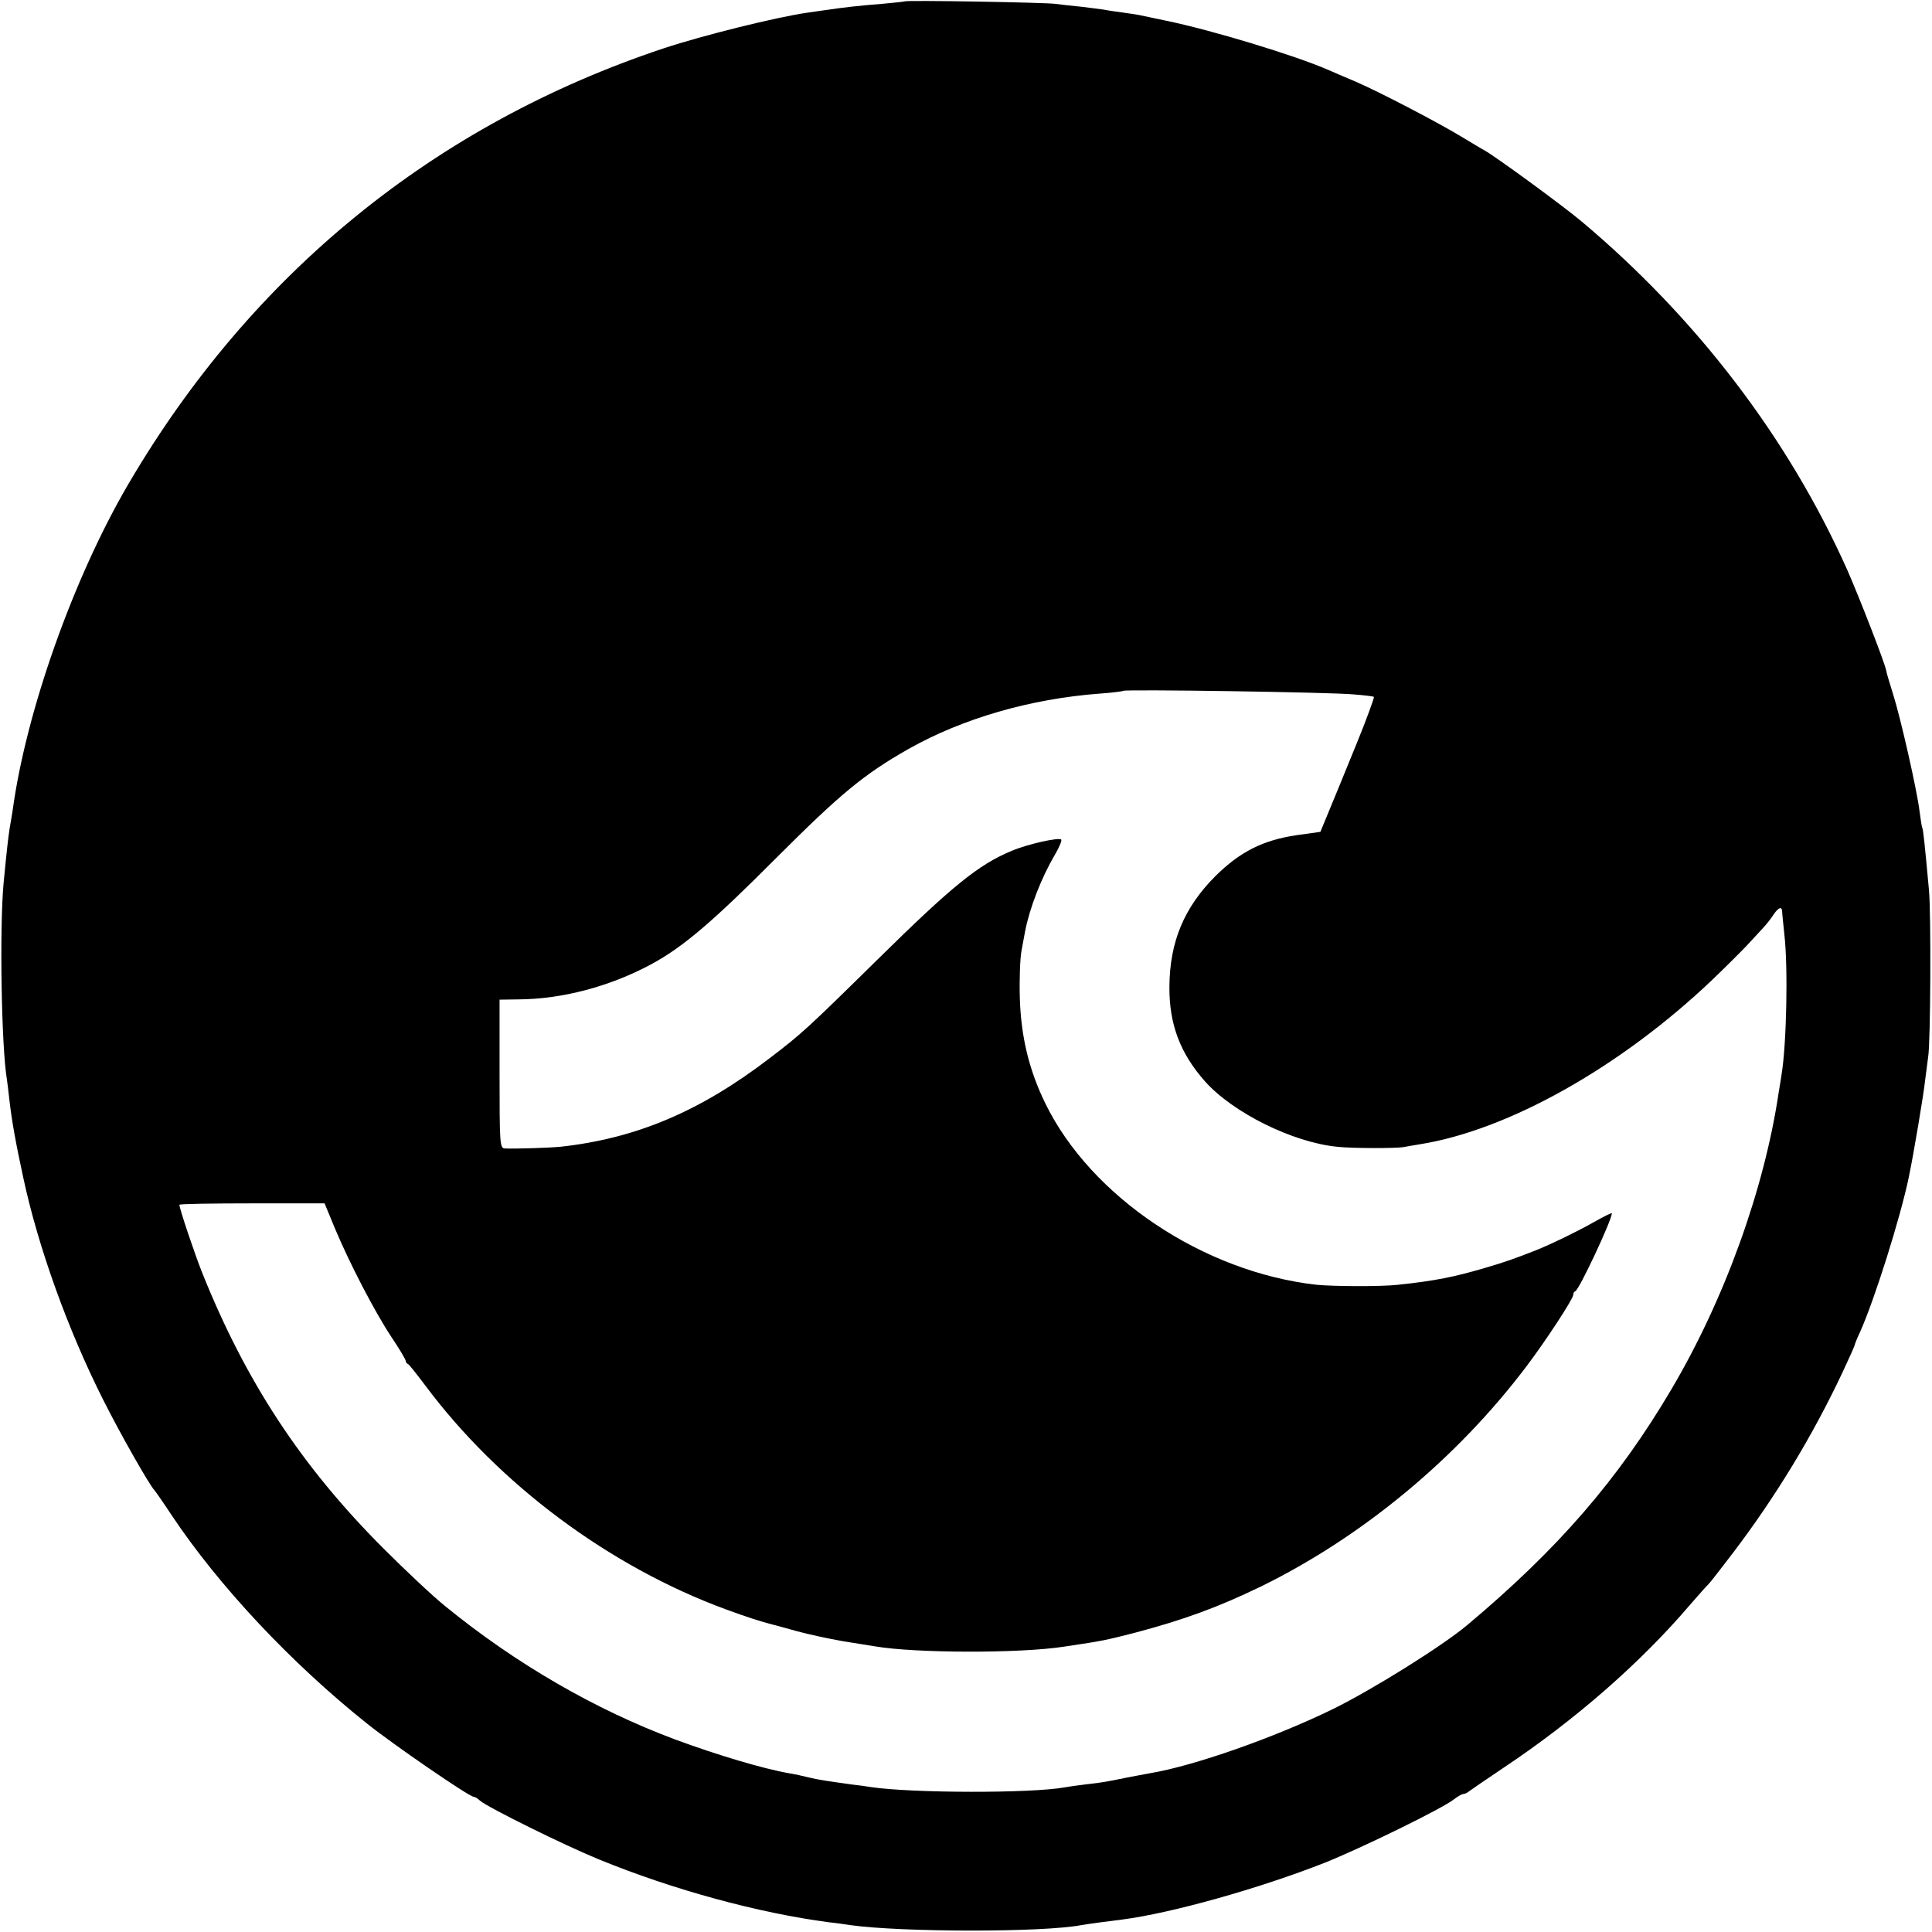 <?xml version="1.0" standalone="no"?>
<!DOCTYPE svg PUBLIC "-//W3C//DTD SVG 20010904//EN"
 "http://www.w3.org/TR/2001/REC-SVG-20010904/DTD/svg10.dtd">
<svg version="1.0" xmlns="http://www.w3.org/2000/svg"
 width="700pt" height="700pt" viewBox="0 0 700 700"
 preserveAspectRatio="xMidYMid meet">
<g transform="translate(0,700) scale(0.1,-0.1)"
fill="#000000" stroke="none">
<path d="M3278 6995 c-1 -1 -39 -5 -83 -9 -78 -6 -140 -13 -200 -22 -16 -2
-48 -7 -70 -10 -112 -16 -378 -82 -520 -129 -829 -276 -1493 -816 -1940 -1579
-198 -338 -370 -822 -419 -1181 -3 -17 -7 -46 -11 -66 -6 -40 -10 -75 -22
-199 -15 -163 -8 -592 12 -711 2 -13 6 -46 9 -74 9 -78 23 -156 51 -285 54
-251 162 -550 288 -800 61 -122 169 -312 187 -330 3 -3 31 -43 62 -90 170
-255 431 -534 708 -755 92 -74 370 -265 386 -265 4 0 15 -6 23 -14 29 -25 304
-161 431 -213 269 -110 577 -194 835 -228 22 -2 56 -7 75 -10 186 -26 698 -27
838 0 16 3 104 15 147 20 179 23 499 113 735 206 135 54 425 196 467 229 14
11 30 20 35 20 5 0 14 4 21 10 7 5 63 44 126 86 255 170 494 378 673 588 34
39 64 73 68 76 4 3 44 55 90 115 154 203 287 422 395 651 25 53 45 98 45 101
0 2 8 23 19 46 53 118 147 417 177 562 17 81 54 301 59 350 4 33 9 71 11 85 9
47 11 525 3 605 -15 165 -21 220 -24 225 -2 3 -6 30 -10 60 -9 76 -69 340 -96
425 -12 39 -24 77 -25 86 -6 30 -97 264 -141 364 -213 477 -546 913 -963 1263
-68 57 -307 232 -351 257 -10 5 -49 29 -86 51 -86 52 -297 162 -383 199 -36
15 -80 34 -98 42 -122 53 -422 144 -587 178 -44 9 -89 19 -100 21 -11 2 -38 6
-60 9 -22 3 -51 7 -65 10 -13 2 -52 7 -86 11 -33 3 -74 8 -90 10 -32 5 -540
14 -546 9z m1627 -2511 c39 -3 71 -7 73 -9 2 -2 -29 -87 -61 -165 -3 -8 -35
-85 -69 -169 l-64 -155 -86 -12 c-122 -18 -205 -60 -294 -148 -114 -114 -166
-239 -167 -401 -1 -136 39 -241 128 -342 101 -114 318 -222 480 -238 53 -6
215 -6 241 -1 12 2 38 7 58 10 321 51 728 280 1060 596 49 47 105 103 125 124
20 22 47 51 60 65 13 14 30 36 38 49 17 24 29 29 30 10 0 -7 4 -44 8 -83 14
-121 8 -398 -10 -508 -2 -12 -6 -40 -10 -62 -52 -353 -197 -754 -390 -1080
-193 -327 -411 -578 -739 -853 -92 -77 -342 -233 -486 -304 -213 -104 -506
-207 -665 -233 -16 -3 -52 -10 -80 -15 -83 -17 -89 -18 -150 -25 -33 -4 -68
-9 -78 -11 -121 -22 -552 -21 -701 1 -17 3 -47 7 -66 9 -87 12 -128 18 -160
26 -19 5 -51 12 -70 15 -93 16 -261 66 -415 123 -289 108 -576 274 -830 481
-44 35 -145 130 -225 210 -298 298 -500 606 -658 1001 -27 68 -82 231 -82 245
0 3 118 5 263 5 l263 0 38 -92 c53 -126 142 -298 204 -392 29 -43 52 -82 52
-87 0 -4 3 -9 8 -11 4 -1 32 -37 63 -78 267 -358 667 -656 1089 -811 79 -29
129 -45 169 -55 9 -2 48 -13 88 -24 40 -11 114 -27 165 -36 51 -8 104 -17 118
-19 146 -25 526 -26 686 -1 148 22 148 23 255 50 181 48 303 93 458 168 367
180 710 464 962 798 69 91 169 244 169 258 0 6 3 12 8 14 14 6 132 257 132
282 0 3 -30 -12 -67 -33 -60 -34 -151 -78 -208 -101 -82 -32 -110 -42 -185
-64 -108 -32 -181 -47 -315 -61 -61 -7 -233 -6 -295 0 -410 46 -818 319 -983
658 -59 121 -88 242 -92 382 -2 66 1 143 6 170 5 28 11 59 13 70 16 84 59 195
108 278 16 27 26 52 23 55 -9 9 -124 -17 -180 -41 -120 -50 -215 -127 -485
-393 -258 -254 -275 -269 -390 -357 -253 -194 -485 -292 -760 -322 -44 -4
-167 -8 -202 -6 -17 1 -18 21 -18 270 l0 269 68 1 c160 1 332 47 481 127 115
62 222 153 456 388 231 231 316 301 476 392 197 111 441 182 694 201 44 3 82
8 85 10 7 6 754 -5 835 -13z"/>
</g>
</svg>
